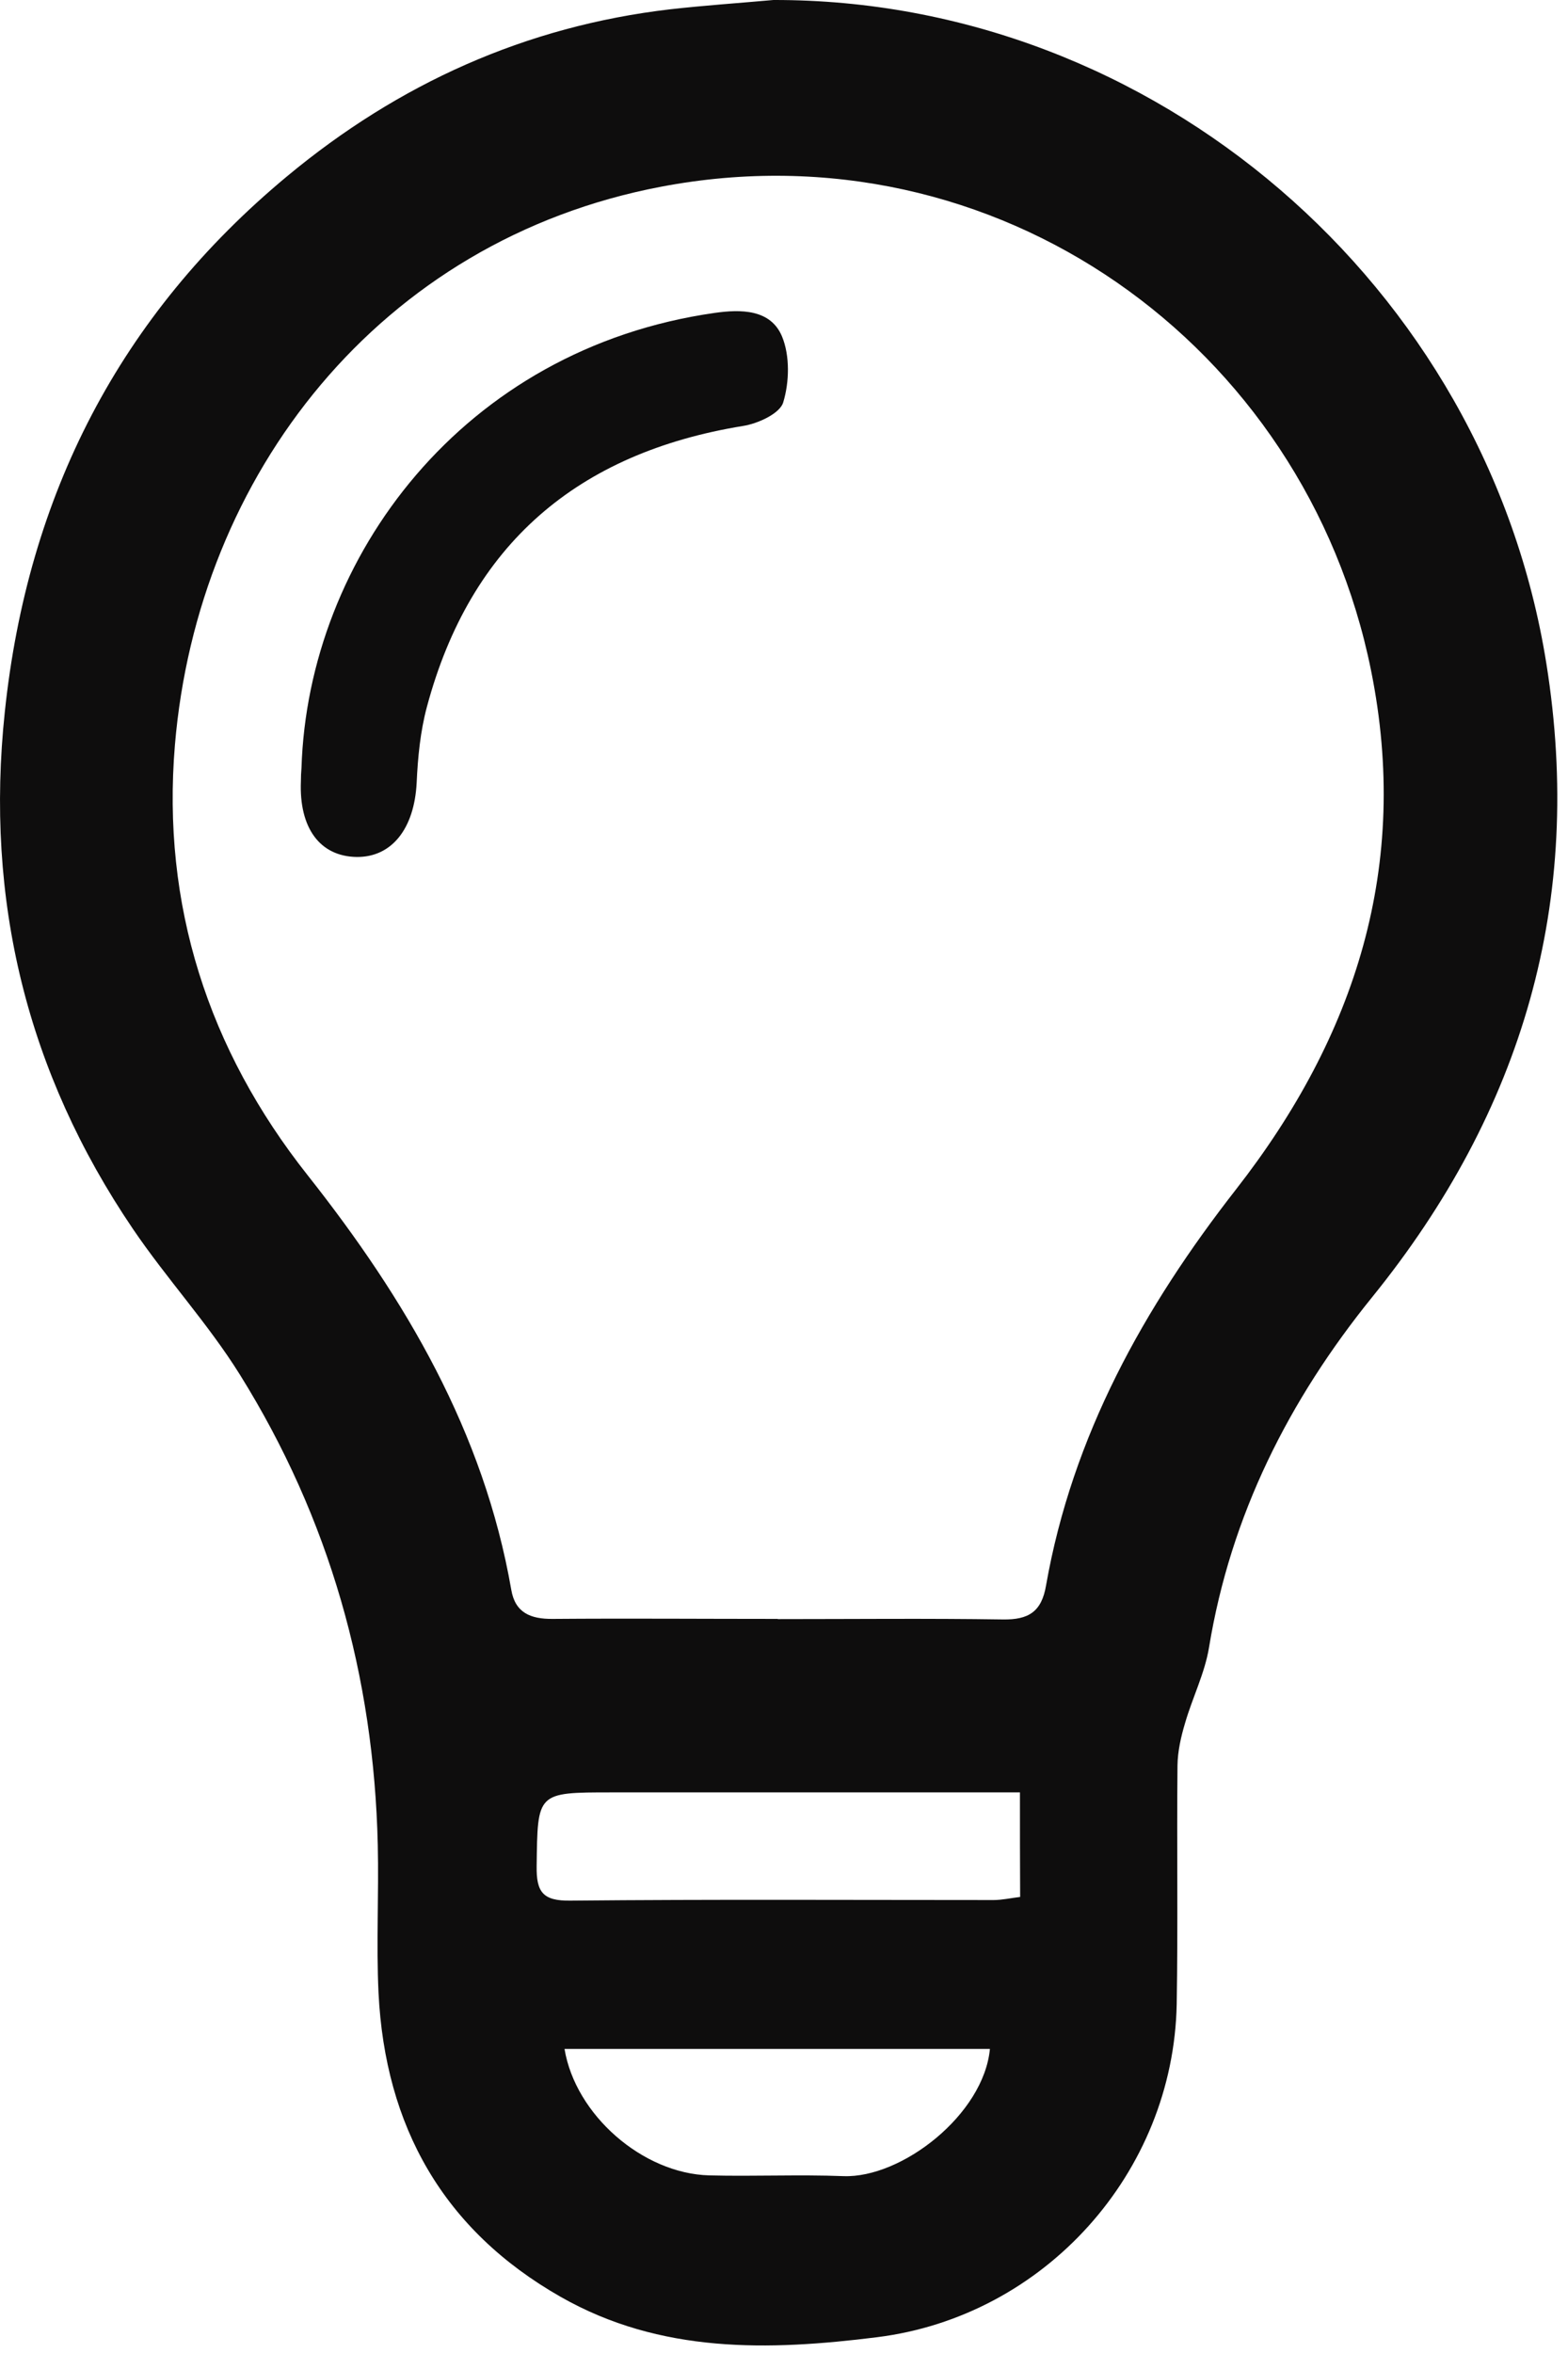 <svg width="40" height="60" viewBox="0 0 40 60" fill="none" xmlns="http://www.w3.org/2000/svg">
<path d="M19.729 4.00443e-05C29.44 -0.02 37.908 7.268 39.448 16.92C40.416 22.978 38.846 28.33 35.005 33.075C32.882 35.697 31.395 38.634 30.842 42.011C30.734 42.668 30.418 43.29 30.23 43.942C30.126 44.288 30.043 44.658 30.038 45.018C30.018 47.047 30.052 49.077 30.018 51.106C29.934 55.401 26.651 59.065 22.37 59.598C19.605 59.944 16.85 60.018 14.307 58.571C11.306 56.863 9.824 54.221 9.656 50.815C9.597 49.561 9.666 48.302 9.637 47.042C9.538 42.737 8.402 38.713 6.121 35.055C5.312 33.756 4.255 32.611 3.391 31.337C0.685 27.348 -0.386 22.953 0.123 18.149C0.705 12.625 3.05 8.043 7.326 4.493C10.16 2.138 13.409 0.667 17.097 0.237C17.971 0.138 18.85 0.079 19.729 4.00443e-05ZM19.842 41.281V41.286C21.758 41.286 23.669 41.266 25.584 41.295C26.241 41.305 26.572 41.098 26.685 40.427C27.357 36.61 29.178 33.342 31.534 30.325C34.585 26.415 35.982 22.07 34.975 17.093C33.296 8.779 25.396 3.14 16.87 4.76C9.676 6.122 5.04 12.116 4.462 18.999C4.122 23.072 5.307 26.76 7.849 29.969C10.343 33.124 12.342 36.511 13.043 40.54C13.142 41.123 13.532 41.286 14.1 41.281C16.011 41.266 17.926 41.281 19.842 41.281ZM26.019 45.705C25.639 45.705 25.332 45.705 25.026 45.705C21.886 45.705 18.741 45.705 15.601 45.705C13.685 45.705 13.715 45.705 13.69 47.586C13.68 48.252 13.853 48.474 14.549 48.465C18.149 48.43 21.748 48.45 25.347 48.45C25.564 48.45 25.782 48.4 26.024 48.371C26.019 47.487 26.019 46.662 26.019 45.705ZM25.253 52.246C21.634 52.246 18.02 52.246 14.401 52.246C14.678 53.925 16.391 55.426 18.094 55.471C19.235 55.5 20.375 55.446 21.516 55.49C23.002 55.545 25.095 53.92 25.253 52.246Z" fill="#0E0D0D"/>
<path d="M7.691 19.581C7.859 14.21 11.813 8.892 18.232 7.979C18.893 7.885 19.659 7.88 19.95 8.581C20.152 9.07 20.138 9.741 19.98 10.26C19.896 10.546 19.333 10.803 18.953 10.862C14.741 11.548 12.001 13.874 10.89 18.026C10.722 18.653 10.658 19.315 10.629 19.962C10.569 21.127 9.997 21.862 9.098 21.852C8.16 21.838 7.627 21.112 7.676 19.922C7.676 19.808 7.681 19.695 7.691 19.581Z" fill="#0E0D0D"/>
</svg>
